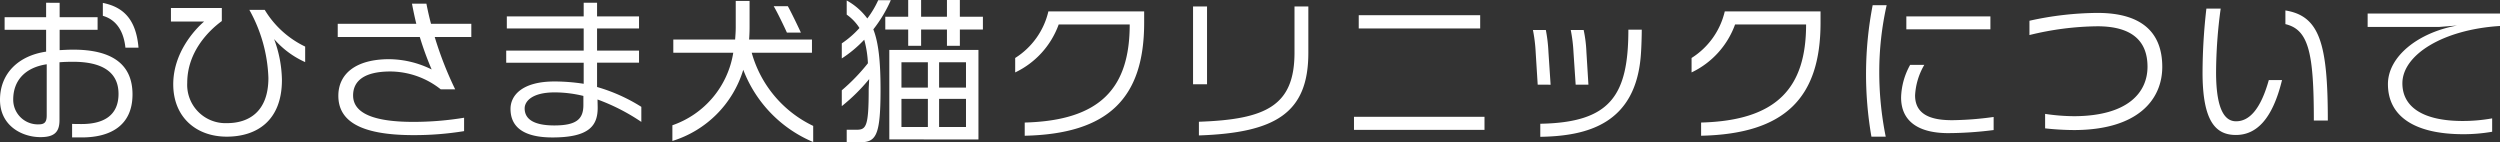 <svg xmlns="http://www.w3.org/2000/svg" width="520.416" height="29.632" viewBox="0 0 520.416 29.632">
  <rect x="0" y="0" width="520.416" height="29.632" fill="#333333" stroke="none"/>
  <path id="パス_185" data-name="パス 185" d="M31.008-17.088c-.512-6.016-3.264-8.48-7.424-9.312v2.688c2.176.608,4.256,2.432,4.7,6.624ZM29.76-7.36c0-6.656-4.8-9.312-12.32-9.312-1.152,0-2.016.064-2.848.1V-20.8h7.9v-2.624h-7.9v-3.008H11.776v3.008H3.136V-20.8h8.64v4.544c-5.76.832-9.6,4.544-9.6,10.016,0,5.44,4.608,7.776,8.416,7.776,2.784,0,3.968-.96,3.968-3.52V-14.048c.832-.064,1.728-.1,2.816-.1,6.08,0,9.472,2.144,9.472,6.688,0,4.512-3.136,6.272-7.68,6.272-.768,0-1.312,0-1.984-.032V1.6H19.2C25.024,1.6,29.76-.768,29.76-7.36ZM11.9-3.008c0,1.312-.352,1.888-1.664,1.888A5.126,5.126,0,0,1,4.928-6.3c0-3.776,2.3-6.624,6.976-7.328ZM65.7-14.08v-3.232A19.809,19.809,0,0,1,57.28-24.96h-3.2a31.1,31.1,0,0,1,3.968,14.176c0,7.072-4.128,9.408-8.608,9.408A7.971,7.971,0,0,1,41.152-9.76c0-6.368,4.352-10.784,7.2-12.864v-2.72H37.76v2.816h6.912c-1.952,1.664-6.432,6.5-6.432,13.056,0,6.848,4.768,10.912,11.136,10.912,6.112,0,11.488-3.2,11.488-11.808a25.374,25.374,0,0,0-1.632-8.512A18.649,18.649,0,0,0,65.7-14.08ZM100.288-19.3v-2.752H91.9c-.352-1.312-.672-2.72-.96-4.192H87.936c.288,1.5.576,2.88.9,4.192H72.48V-19.3H89.568a64.253,64.253,0,0,0,2.464,6.752A20.3,20.3,0,0,0,83.2-14.688c-7.072,0-10.592,3.136-10.592,7.616,0,5.184,4.448,8.192,15.648,8.192A64.234,64.234,0,0,0,98.784.288V-2.5a64.824,64.824,0,0,1-10.56.864C80-1.632,75.68-3.424,75.68-7.136c0-3.04,2.336-4.992,7.776-4.992A17.036,17.036,0,0,1,93.92-8.416h3.008A73.371,73.371,0,0,1,92.672-19.3ZM135.68-1.632V-4.768A35.893,35.893,0,0,0,126.464-8.9v-5.056H135.2V-16.48h-8.736v-4.608H135.2v-2.5h-8.736v-2.848H123.68v2.848h-16v2.5h16v4.608H107.552v2.528H123.68v4.384a40.042,40.042,0,0,0-6.08-.48c-6.784,0-9.152,2.944-9.152,5.7,0,3.776,2.72,5.952,8.736,5.952,7.712,0,9.472-2.5,9.408-6.368L126.56-6.3A41.869,41.869,0,0,1,135.68-1.632ZM123.616-5.12c0,2.912-1.472,4.224-6.048,4.224-3.936,0-6.176-1.12-6.176-3.552,0-1.44,1.5-3.328,6.24-3.328a25.4,25.4,0,0,1,5.984.736Zm45.28-15.1c-.544-1.184-2.048-4.32-2.72-5.5h-2.944c.736,1.216,2.272,4.416,2.752,5.5Zm2.56,22.784V-.8a24.016,24.016,0,0,1-12.8-15.232H171.2v-2.752H158.112q.1-1.248.1-2.592v-5.44h-2.88v5.472c0,.864-.064,1.728-.128,2.56H142.336v2.752h12.48a19.171,19.171,0,0,1-12.672,15.1V2.336A22.279,22.279,0,0,0,156.9-12.48,26.6,26.6,0,0,0,171.456,2.56Zm35.328-23.424V-23.52h-4.8v-3.488H199.3v3.488H193.92v-3.488h-2.688v3.488h-4.768v2.656h4.768v3.392h2.688v-3.392H199.3v3.392h2.688v-3.392Zm-.928,22.88V-16.608H187.3V2.016Zm-18.24-28.992h-2.624a19.615,19.615,0,0,1-2.272,3.808,13.372,13.372,0,0,0-4.288-3.744v2.944a9.988,9.988,0,0,1,2.656,2.784,19.821,19.821,0,0,1-3.68,3.2v3.136a24.97,24.97,0,0,0,4.672-3.9,22.139,22.139,0,0,1,.768,4.9,39.626,39.626,0,0,1-5.44,5.632v3.3a38.018,38.018,0,0,0,5.7-5.632c-.032.9-.1,1.792-.1,2.208C183.008-.64,182.464,0,180.48,0h-2.048V2.624H180.9c3.552,0,4.576-.96,4.576-10.976,0-6.016-.448-9.856-1.5-12.544A28.1,28.1,0,0,0,187.616-26.976ZM203.264-8.768h-5.6v-5.28h5.6Zm-7.936,0h-5.5v-5.28h5.5Zm7.936,8.192h-5.6V-6.432h5.6Zm-7.936,0h-5.5V-6.432h5.5Zm45.024-21.7V-24.64H220.416a15.679,15.679,0,0,1-6.912,9.7v3.008a17.719,17.719,0,0,0,9.056-9.984h14.784c0,13.056-5.92,20-21.856,20.416V1.248C232.9.864,240.352-6.592,240.352-22.272ZM274.528-16v-9.664h-2.88v9.6c0,11.072-5.92,13.92-19.9,14.4V1.184C267.744.64,274.528-3.52,274.528-16ZM253.44-9.472V-25.664h-2.912V-9.472ZM310.3-21.088V-23.84h-25.28v2.752Zm.9,21.12v-2.72H284.032V.032Zm21.632-9.408-.416-6.784a27.142,27.142,0,0,0-.576-4.608h-2.688a32.007,32.007,0,0,1,.576,4.7l.448,6.688Zm11.1-11.456h-2.784c0,13.728-3.744,19.328-18.336,19.584v2.72c9.76-.16,20.032-2.656,20.96-17.408C343.872-17.344,343.936-19.68,343.936-20.832ZM324.96-9.376l-.448-6.784a31.869,31.869,0,0,0-.544-4.608H321.28a32.012,32.012,0,0,1,.576,4.7l.416,6.688Zm56.192-12.9V-24.64H361.216a15.679,15.679,0,0,1-6.912,9.7v3.008a17.719,17.719,0,0,0,9.056-9.984h14.784c0,13.056-5.92,20-21.856,20.416V1.248C373.7.864,381.152-6.592,381.152-22.272Zm35.36,1.376v-2.688h-17.5V-20.9Zm.672,20.96v-2.72a67.251,67.251,0,0,1-8.608.672c-3.552,0-7.744-.672-7.744-5.152a13.974,13.974,0,0,1,1.92-6.368h-2.944A14.654,14.654,0,0,0,397.92-6.72c0,4.992,3.648,7.424,9.824,7.424A76.656,76.656,0,0,0,417.184.064ZM394.912-25.92H392a75.691,75.691,0,0,0-1.376,13.76,76.47,76.47,0,0,0,1.12,13.6h2.976a67.835,67.835,0,0,1-1.344-13.6A63.413,63.413,0,0,1,394.912-25.92Zm57.376,12.832c0-6.976-4.064-11.232-13.472-11.232a66.76,66.76,0,0,0-14.176,1.632v2.976a61.4,61.4,0,0,1,14.144-1.824c7.1,0,10.432,2.976,10.432,8.416,0,5.344-4.064,10.24-15.2,10.3A41.857,41.857,0,0,1,427.9-3.3V-.288a57.394,57.394,0,0,0,5.984.352C447.2.064,452.288-6.272,452.288-13.088ZM486.752-1.92c0-16.032-1.7-21.76-8.832-22.912v2.848c4.864,1.152,5.92,6.016,5.92,20.064Zm-9.536-8.416h-2.752c-1.7,6.08-4.064,8.576-6.816,8.576-1.984,0-4.16-1.7-4.16-10.208a100.5,100.5,0,0,1,.96-13.248h-2.976a118.559,118.559,0,0,0-.8,13.312c0,10.3,2.816,12.992,6.944,12.992C471.9,1.088,475.232-2.208,477.216-10.336ZM522.592-21.6v-2.592H495.04v2.784h14.976l3.648-.288c-8.256,1.5-14.4,6.528-14.4,12.192,0,6.656,5.44,10.4,15.584,10.432A34.623,34.623,0,0,0,520.96.416V-2.368a34.7,34.7,0,0,1-6.112.544c-8.384,0-12.576-2.976-12.576-7.84C502.272-15.584,510.72-20.864,522.592-21.6Z" transform="translate(-2.176 27.008)" fill="#fff"/>
</svg>
